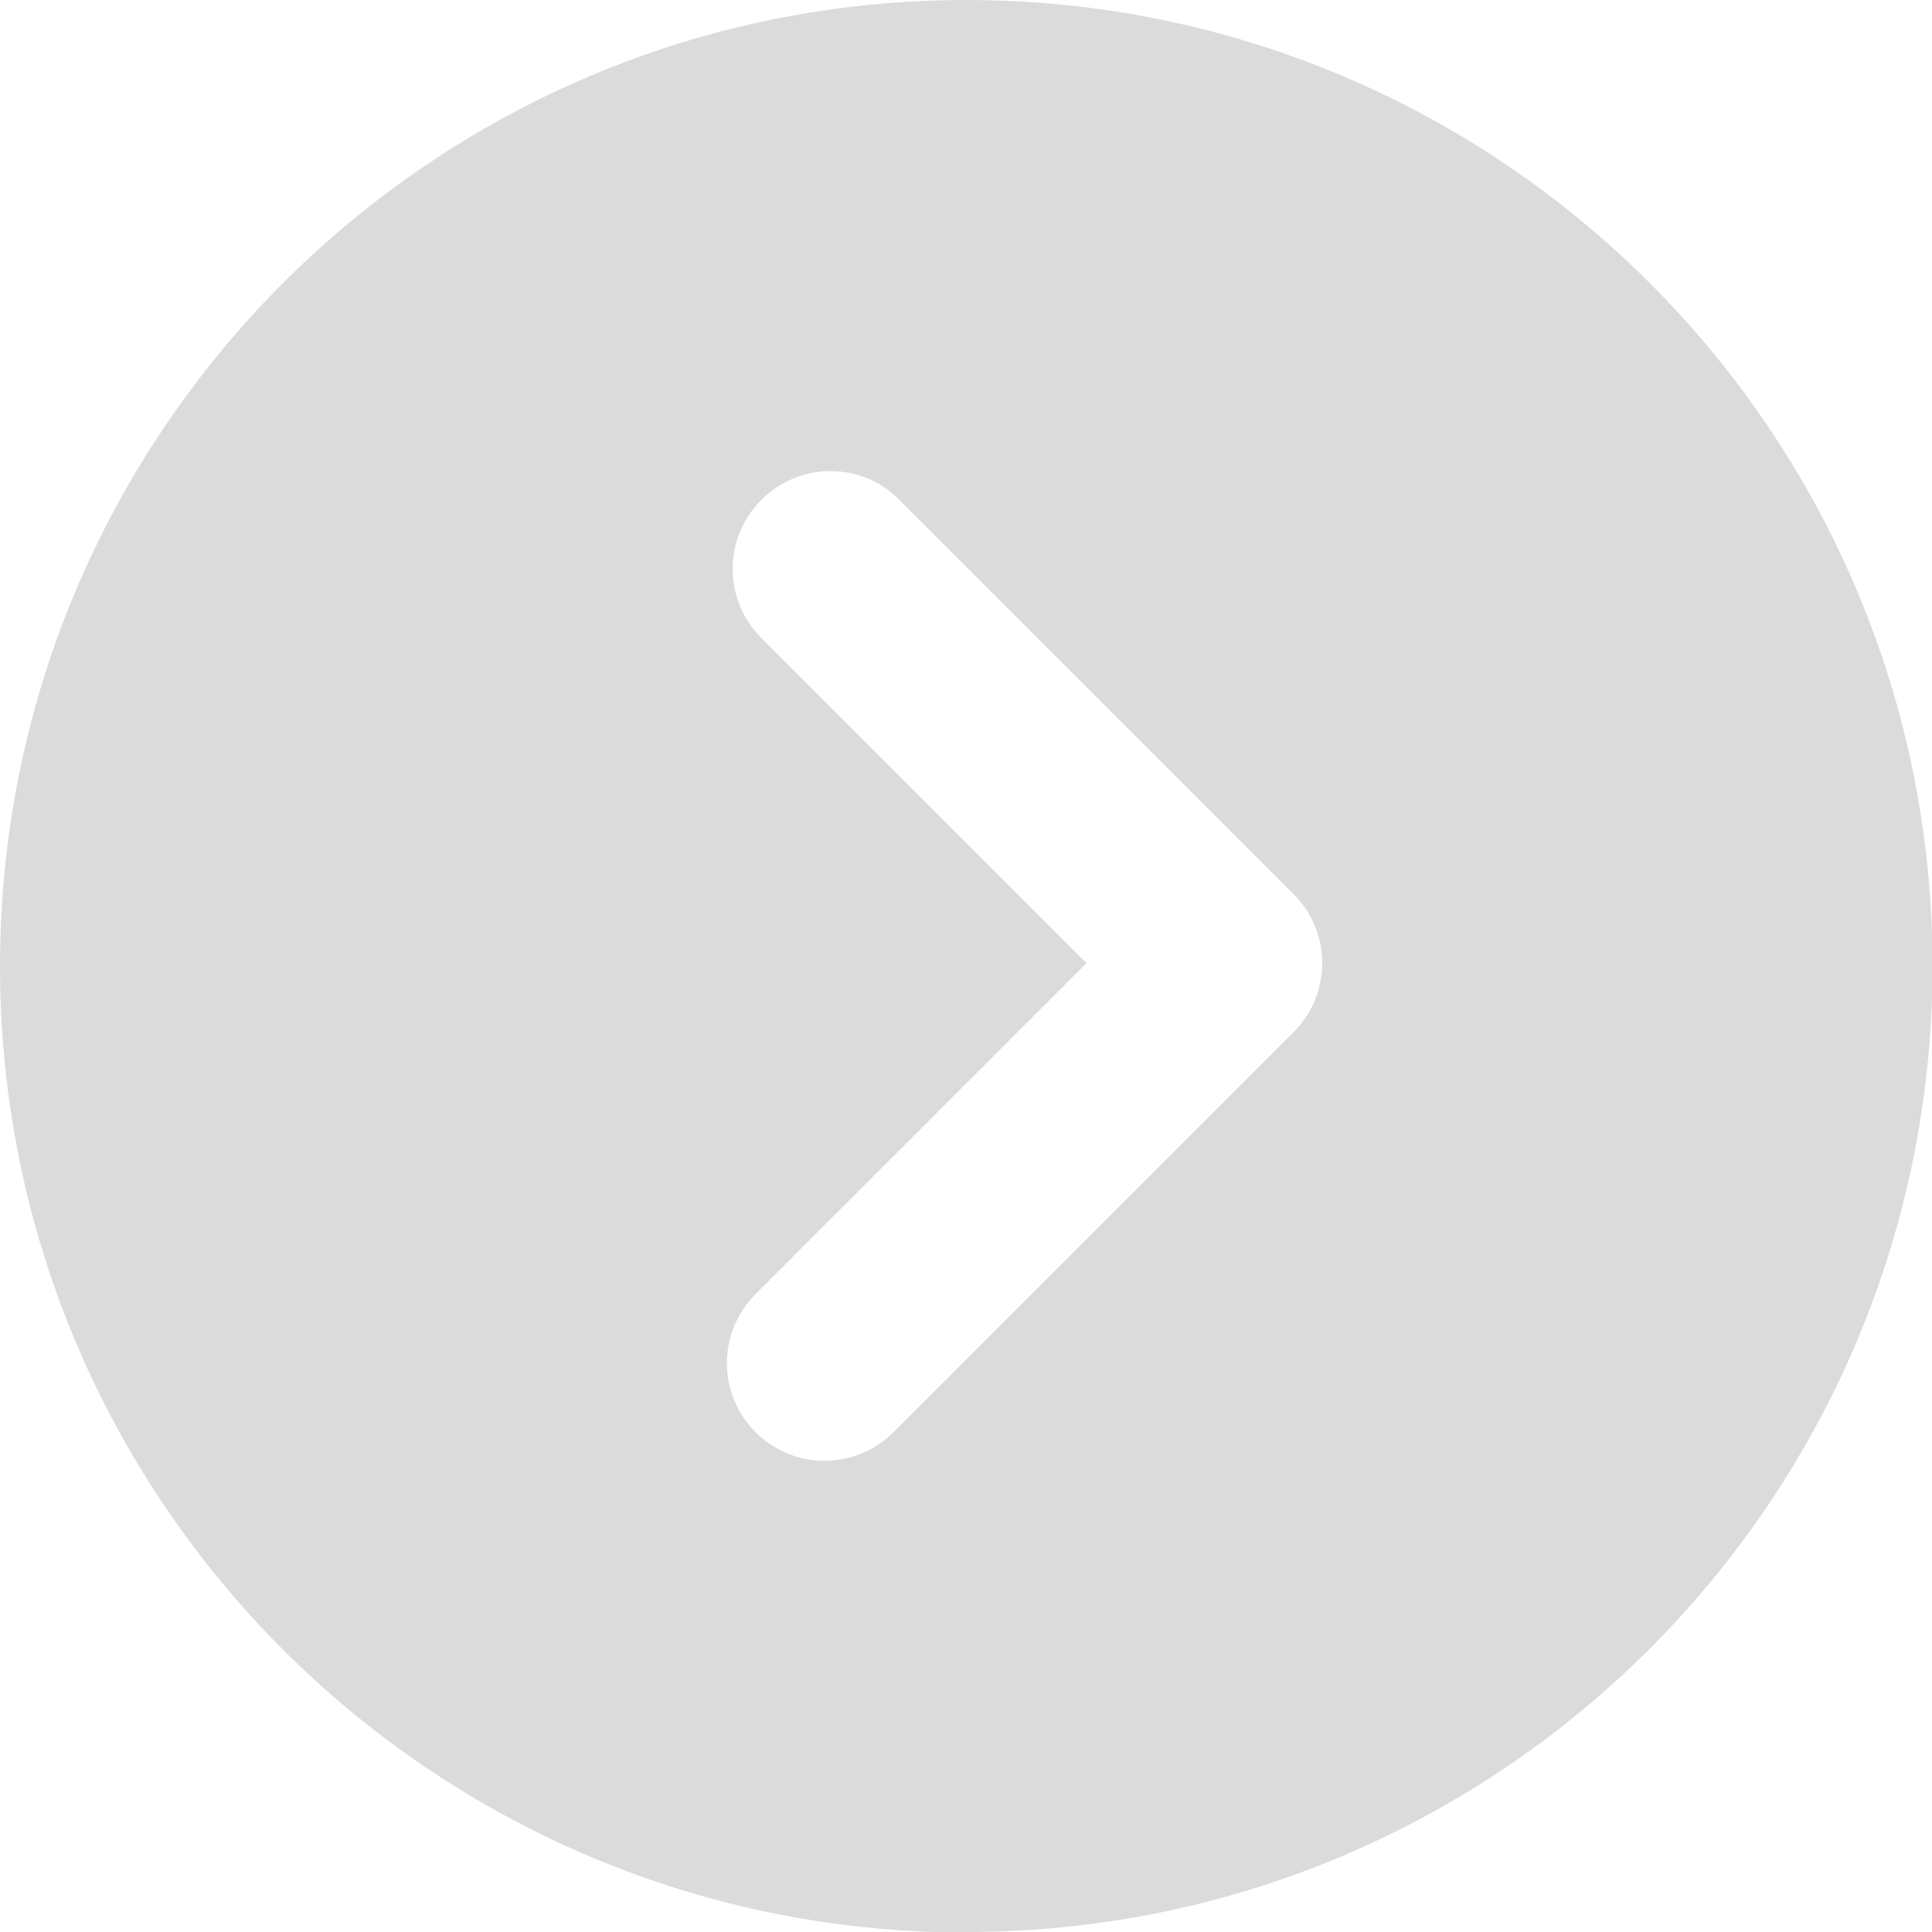 <?xml version="1.0" encoding="UTF-8"?>
<svg id="Warstwa_1" data-name="Warstwa 1" xmlns="http://www.w3.org/2000/svg" viewBox="0 0 36.95 36.95">
  <defs>
    <style>
      .cls-1 {
        fill: #999;
      }

      .cls-2 {
        opacity: .35;
      }
    </style>
  </defs>
  <g class="cls-2">
    <path class="cls-1" d="M18.48,36.95c10.2,0,18.48-8.27,18.48-18.48S28.68,0,18.48,0,0,8.27,0,18.48s8.27,18.48,18.48,18.48ZM14.56,12.2c-.73-.73-.73-1.91,0-2.64.36-.36.84-.55,1.32-.55s.96.18,1.32.55l7.54,7.54c.73.73.73,1.91,0,2.64l-7.65,7.65c-.73.73-1.91.73-2.64,0s-.73-1.91,0-2.64l6.33-6.33-6.22-6.22Z"/>
  </g>
</svg>